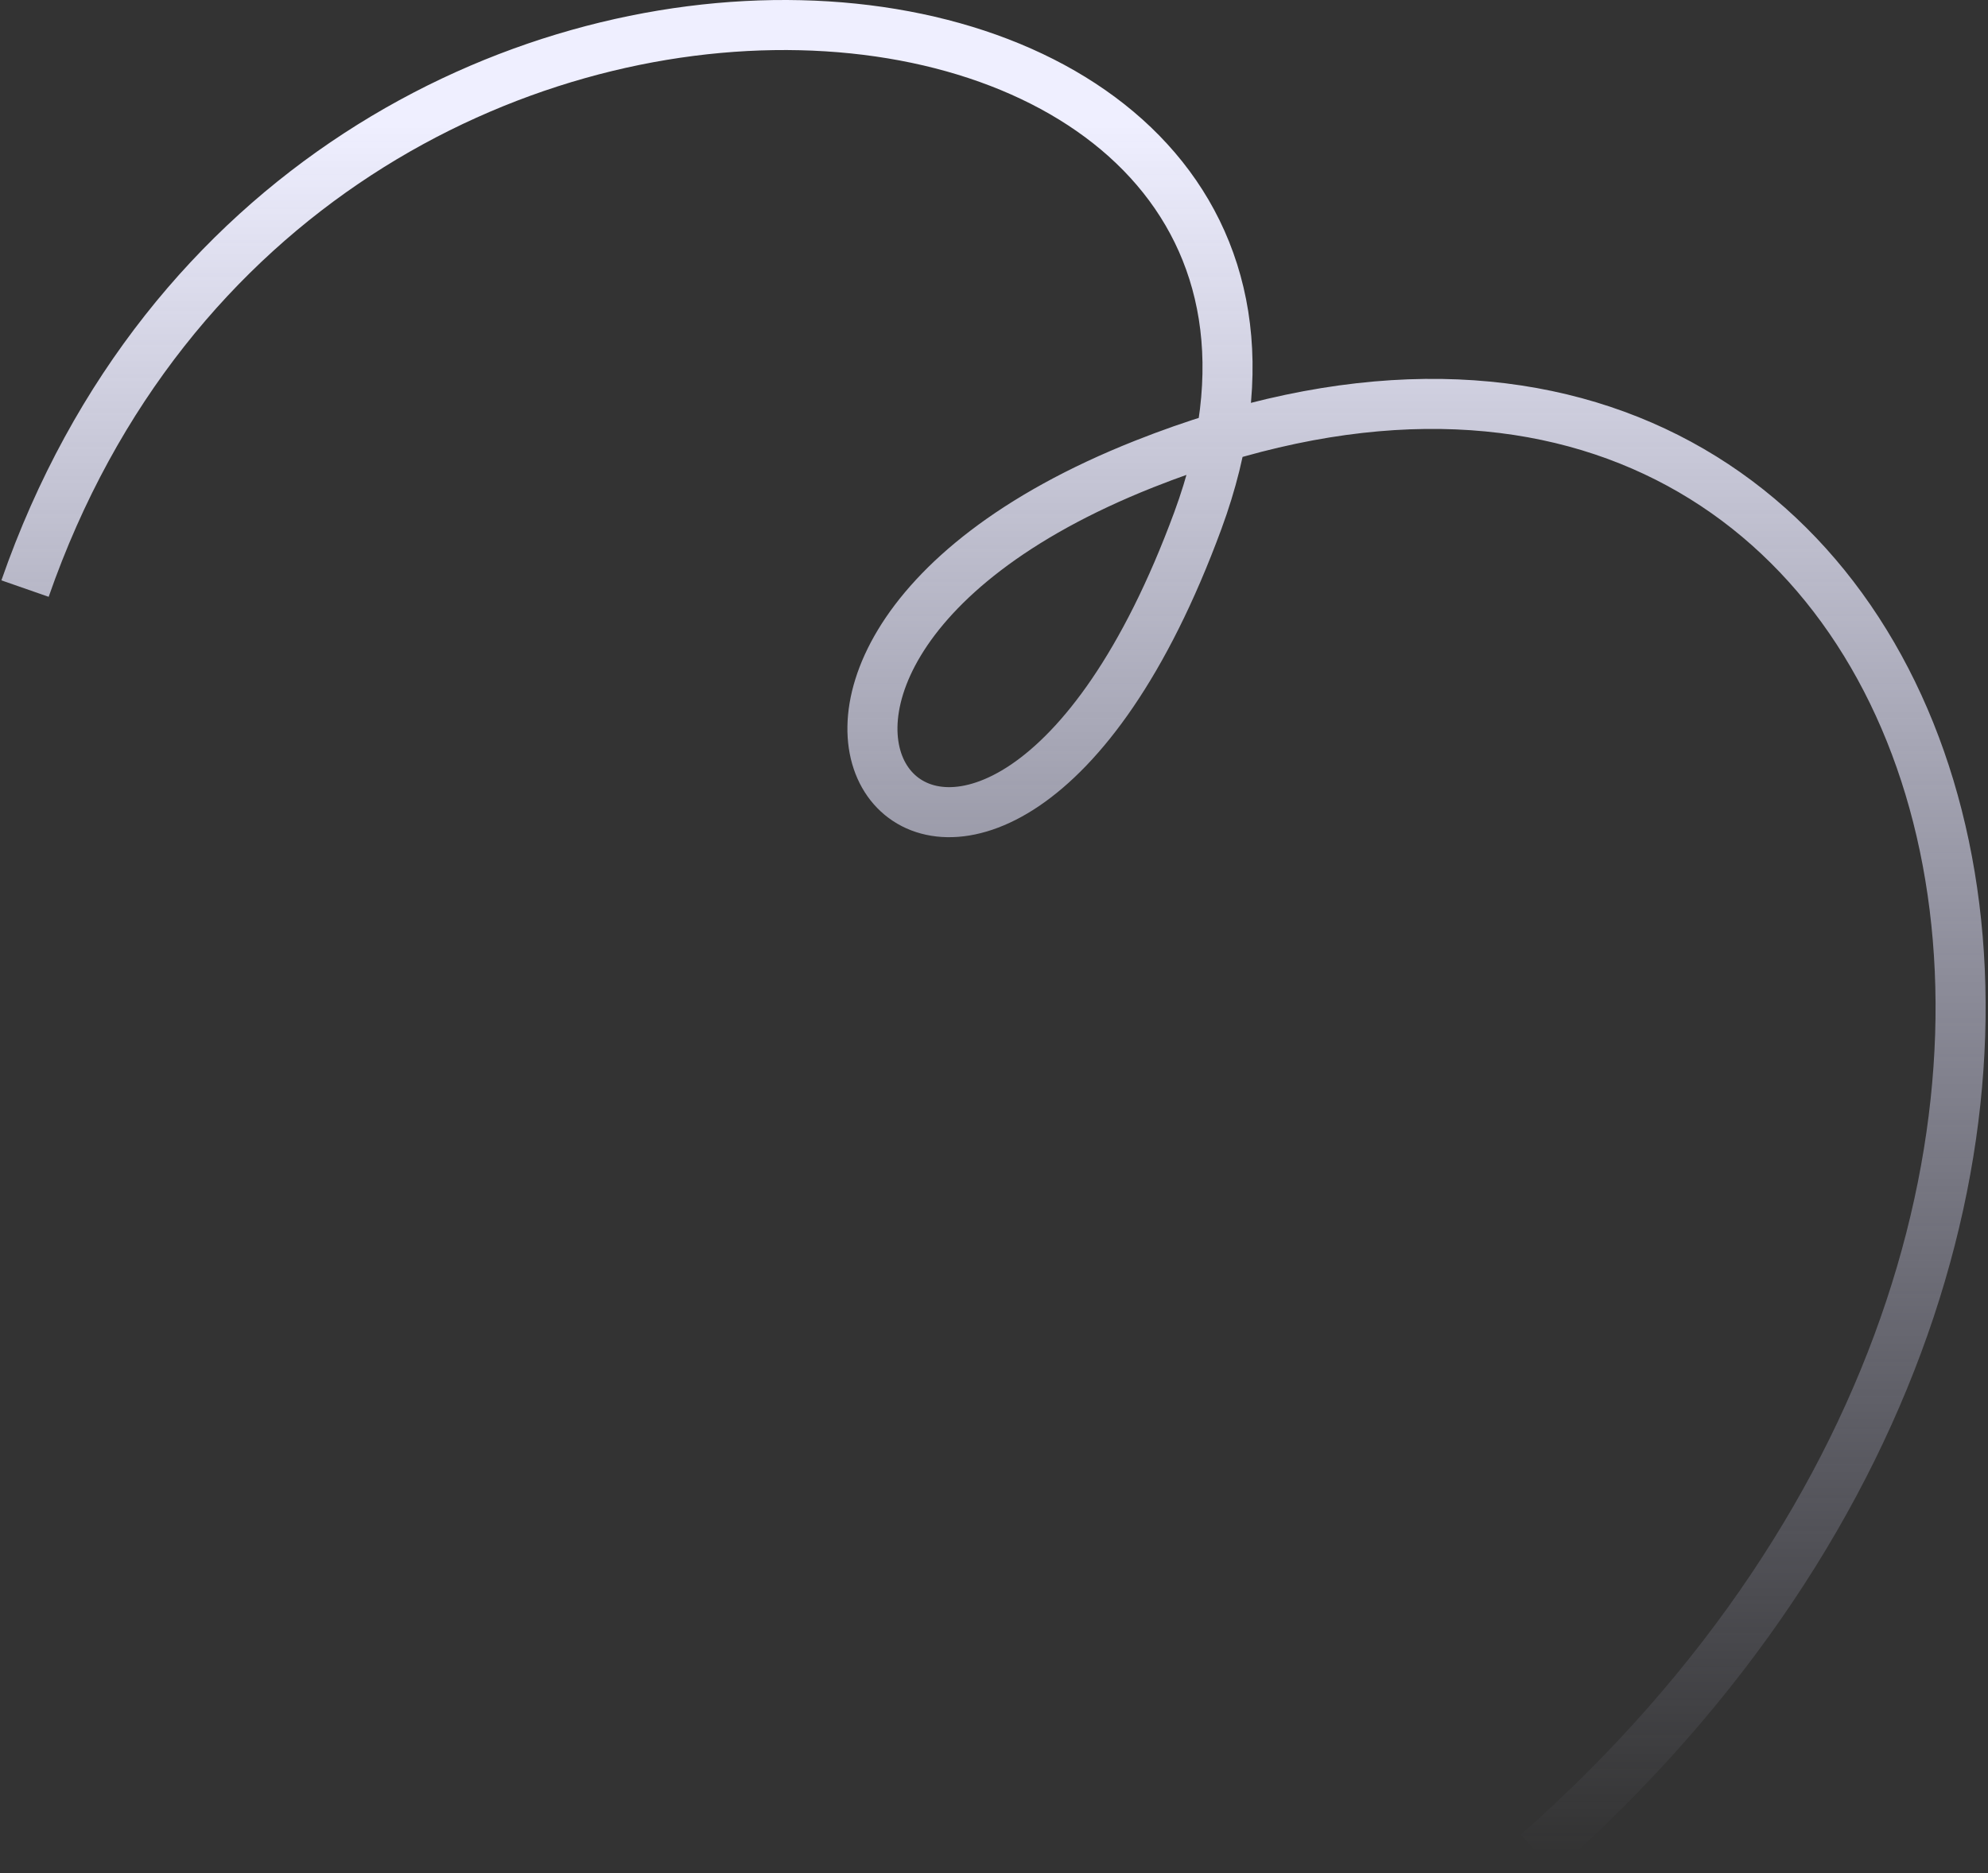 <svg width="556" height="524" viewBox="0 0 556 524" fill="none" xmlns="http://www.w3.org/2000/svg">
<rect x="0" y="0" width="556" height="524" fill="#333333" stroke="none"/>
<path d="M7 164.657C85 -59.344 398 -25.284 335 145.657C275.376 307.437 172.05 188.472 320 129.813C547 39.813 642 331.478 430 518.478" stroke="url(#paint0_linear_525_764)" stroke-width="14"/>
<defs>
<linearGradient id="paint0_linear_525_764" x1="285.693" y1="34.813" x2="285.693" y2="518.478" gradientUnits="userSpaceOnUse">
<stop stop-color="#EFEFFF"/>
<stop offset="1" stop-color="#D7D7FB" stop-opacity="0"/>
</linearGradient>
</defs>
</svg>
